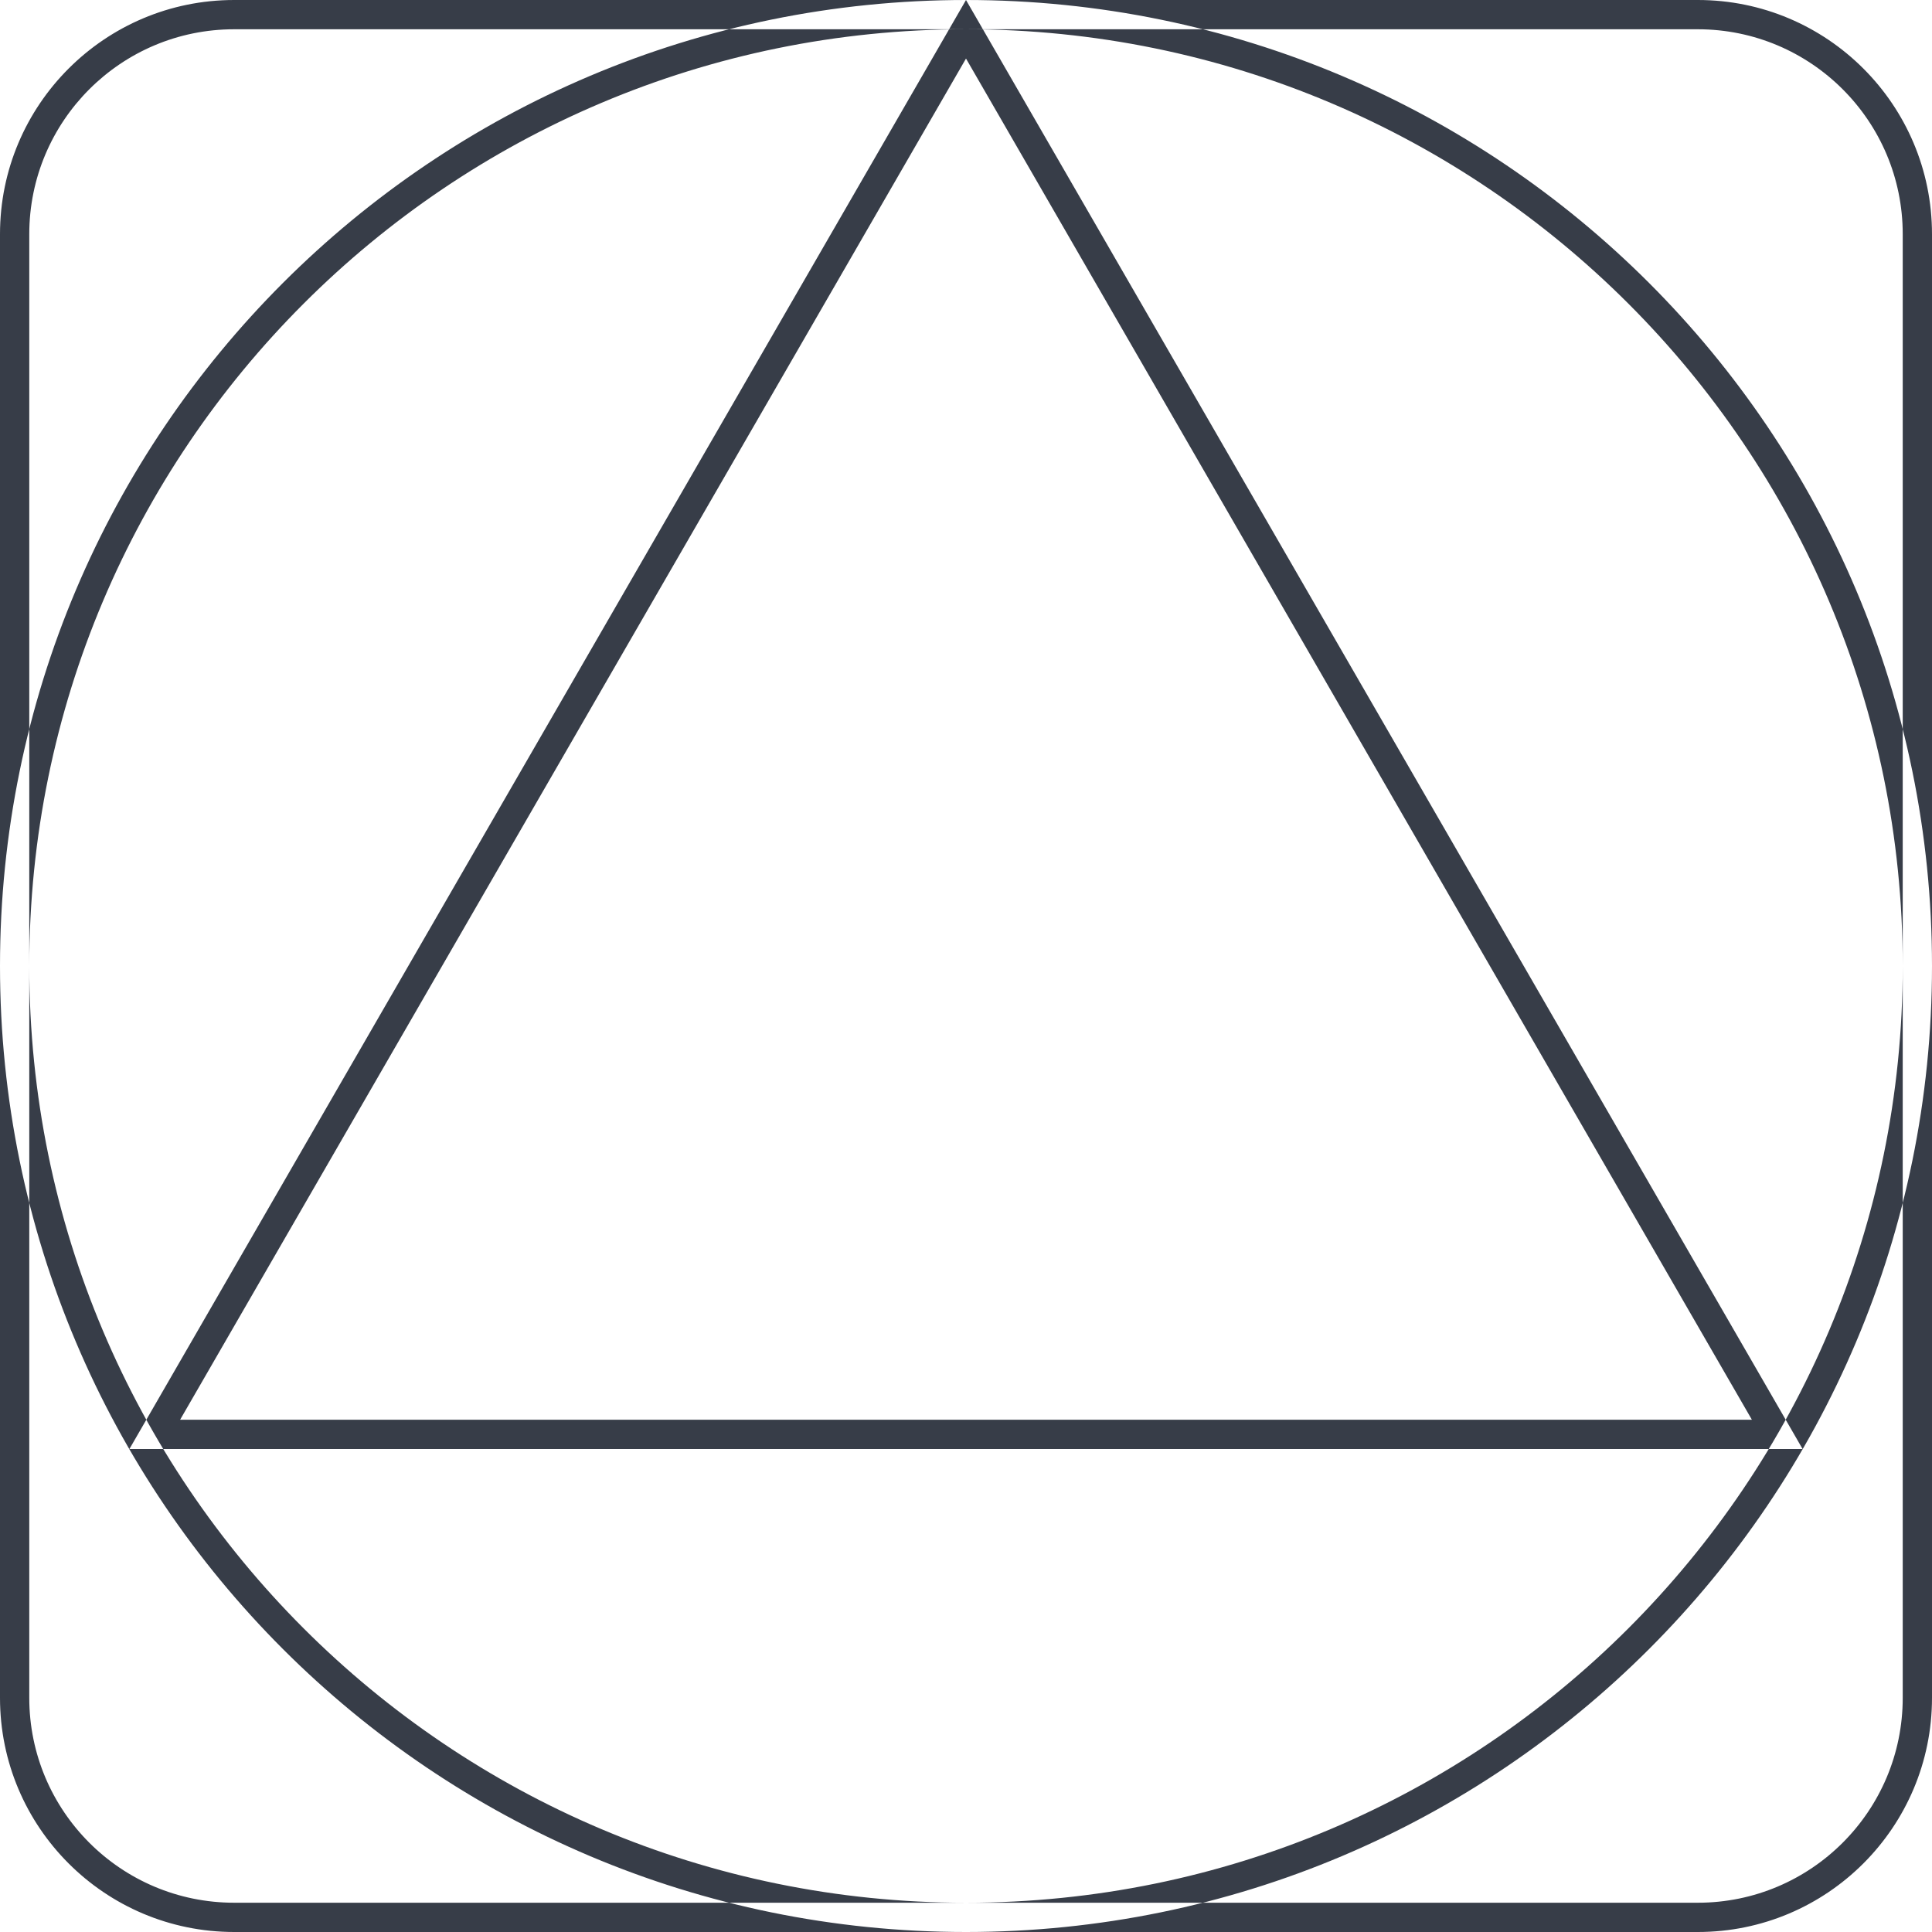 <svg width="66" height="66" viewBox="0 0 66 66" fill="none" xmlns="http://www.w3.org/2000/svg">
<path fill-rule="evenodd" clip-rule="evenodd" d="M58 1H8C4.134 1 1 4.134 1 8V58C1 61.866 4.134 65 8 65H58C61.866 65 65 61.866 65 58V8C65 4.134 61.866 1 58 1ZM8 0C3.582 0 0 3.582 0 8V58C0 62.418 3.582 66 8 66H58C62.418 66 66 62.418 66 58V8C66 3.582 62.418 0 58 0H8ZM1 33C1 50.673 15.327 65 33 65C50.673 65 65 50.673 65 33C65 15.327 50.673 1 33 1C15.327 1 1 15.327 1 33ZM33 0C14.775 0 0 14.775 0 33C0 51.225 14.775 66 33 66C51.225 66 66 51.225 66 33C66 14.775 51.225 0 33 0ZM33 0L32.423 1L4.999 48.5L4.421 49.5H5.576H60.424H61.579L61.002 48.5L33.577 1L33 0ZM33 2L6.153 48.5H59.847L33 2Z" fill="#373D48"/>
</svg>
